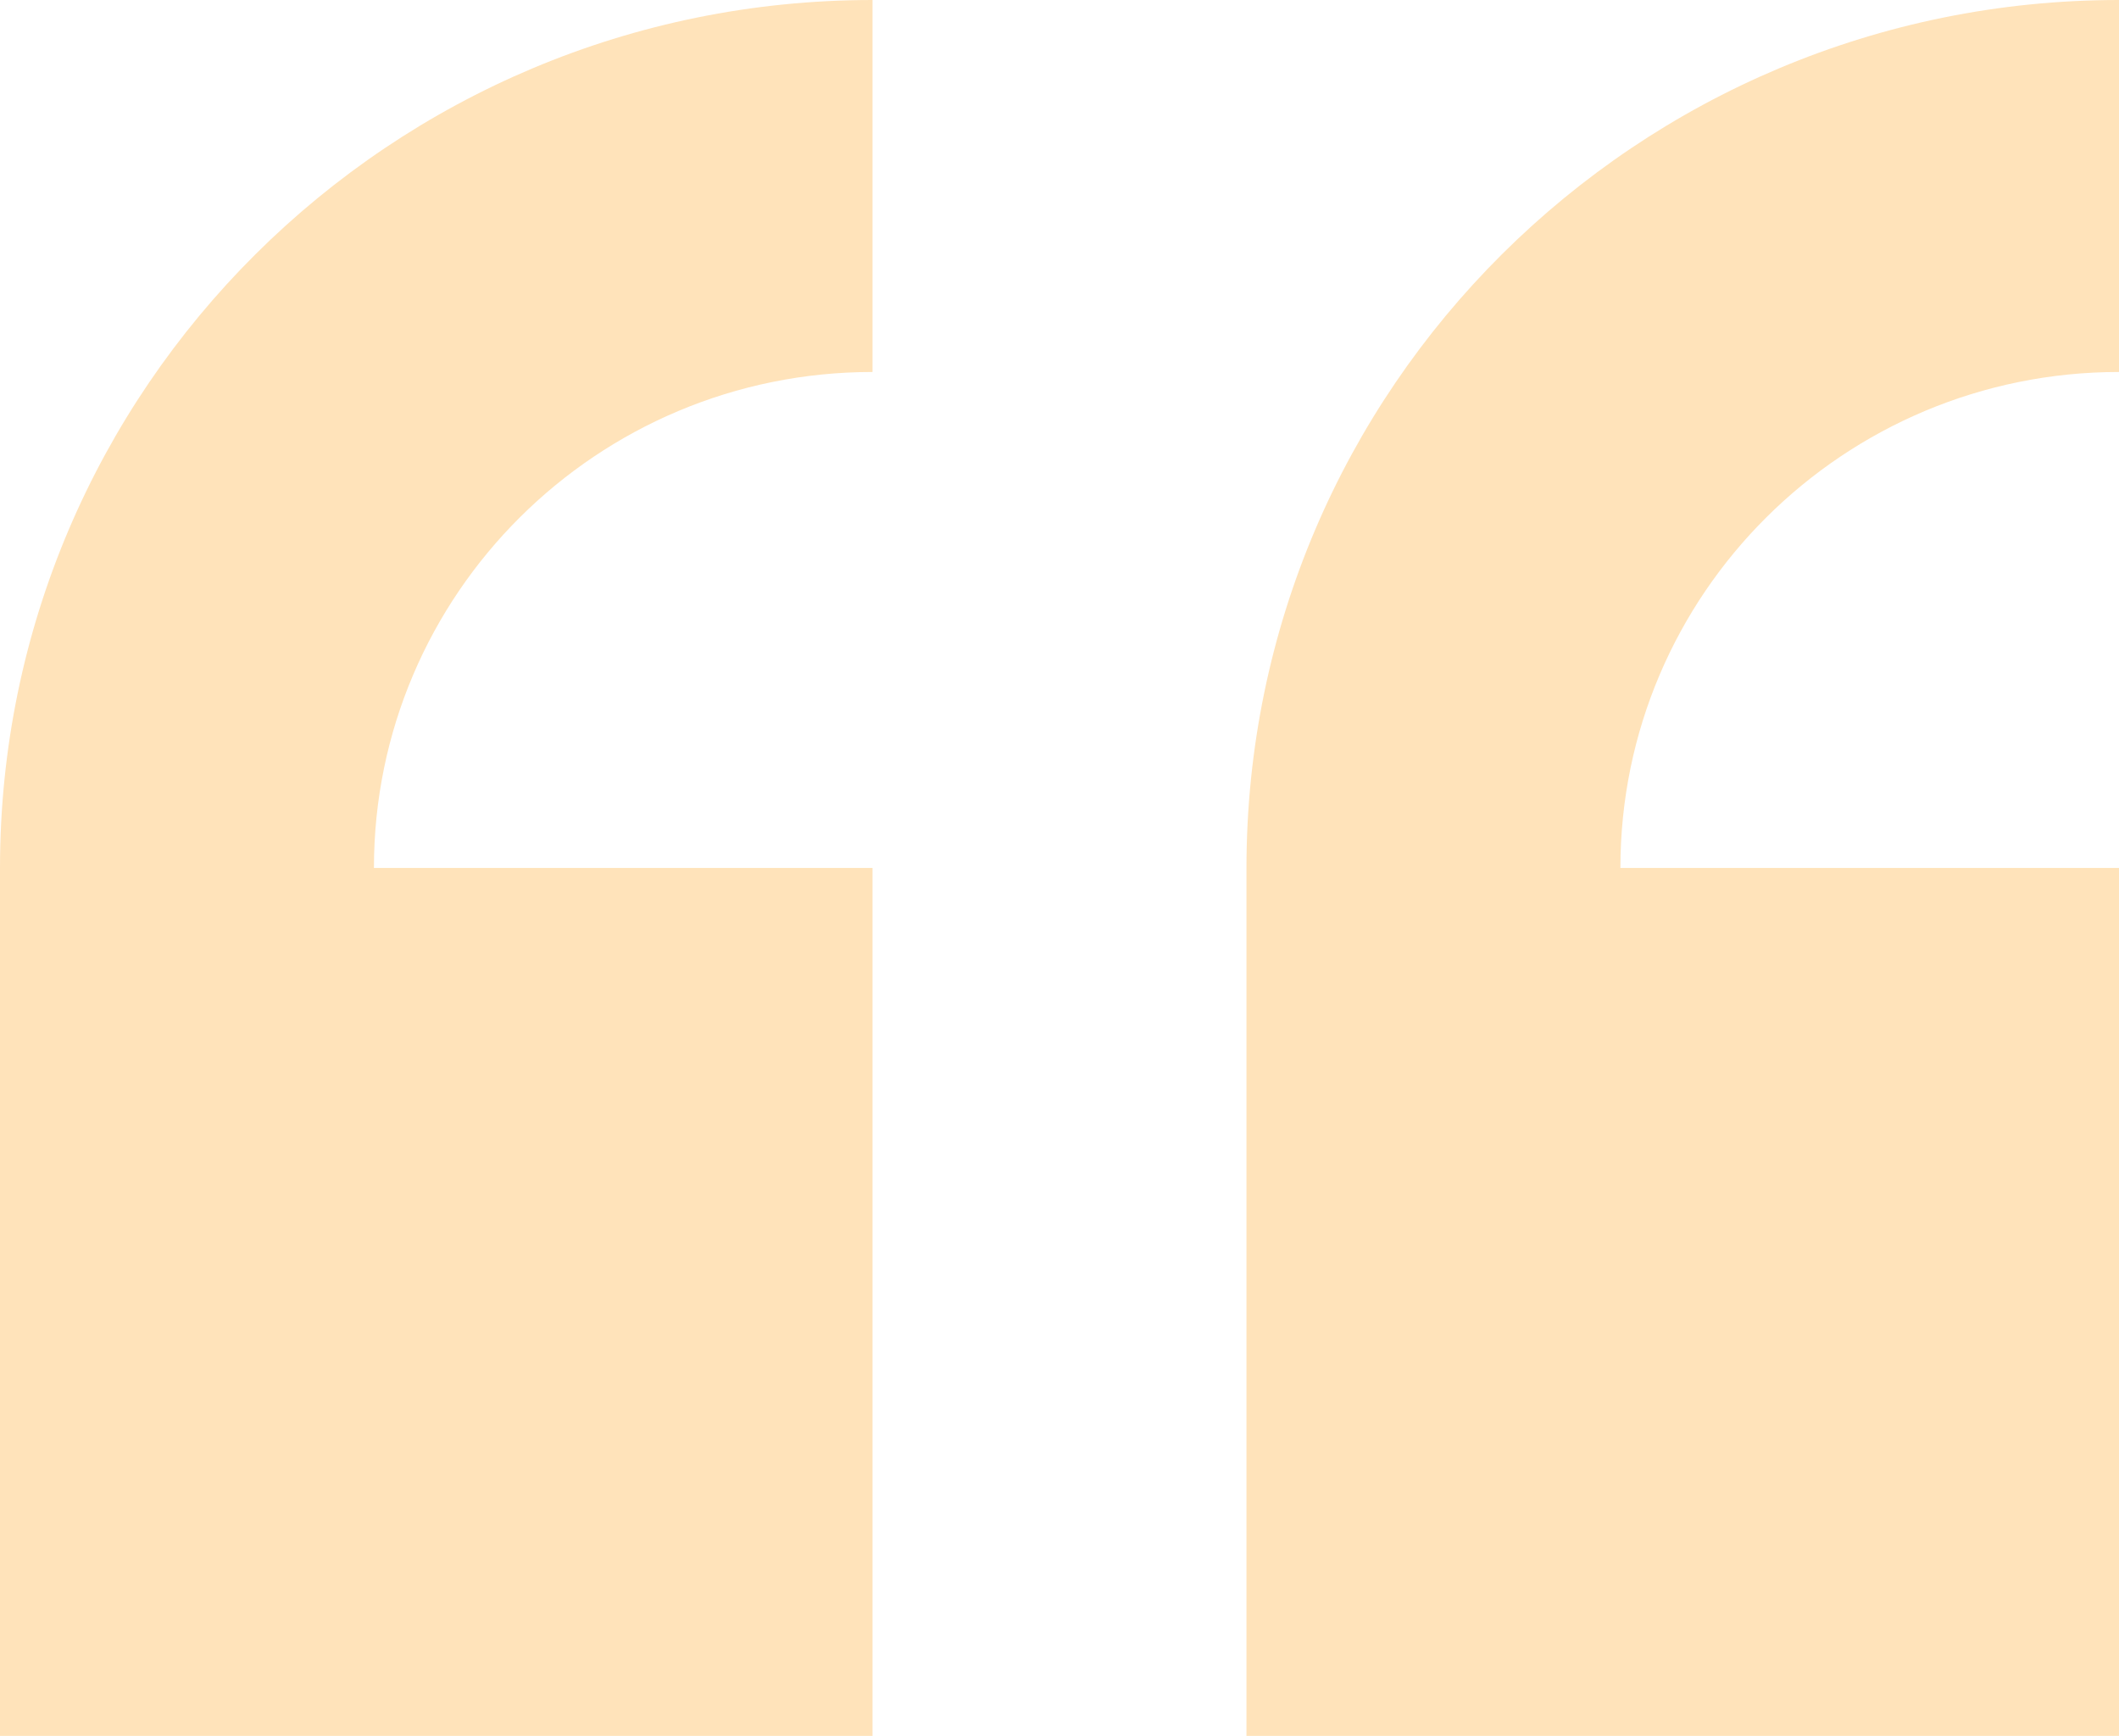 <svg xmlns="http://www.w3.org/2000/svg" fill="none" viewBox="0 0 94 77" height="77" width="94">
<path fill="#FFE3BA" d="M6.73156e-06 38.5L1.34631e-05 77L38.706 77L38.706 38.5L16.588 38.5C16.588 26.351 26.492 16.5 38.706 16.5L38.706 -6.76763e-06C17.328 -3.02963e-06 3.01367e-06 17.236 6.73156e-06 38.5ZM94 16.5L94 -1.64355e-05C72.622 -1.26977e-05 55.294 17.236 55.294 38.5L55.294 77L94 77L94 38.5L71.882 38.5C71.882 26.351 81.785 16.5 94 16.5Z" clip-rule="evenodd" fill-rule="evenodd"></path>
</svg>
